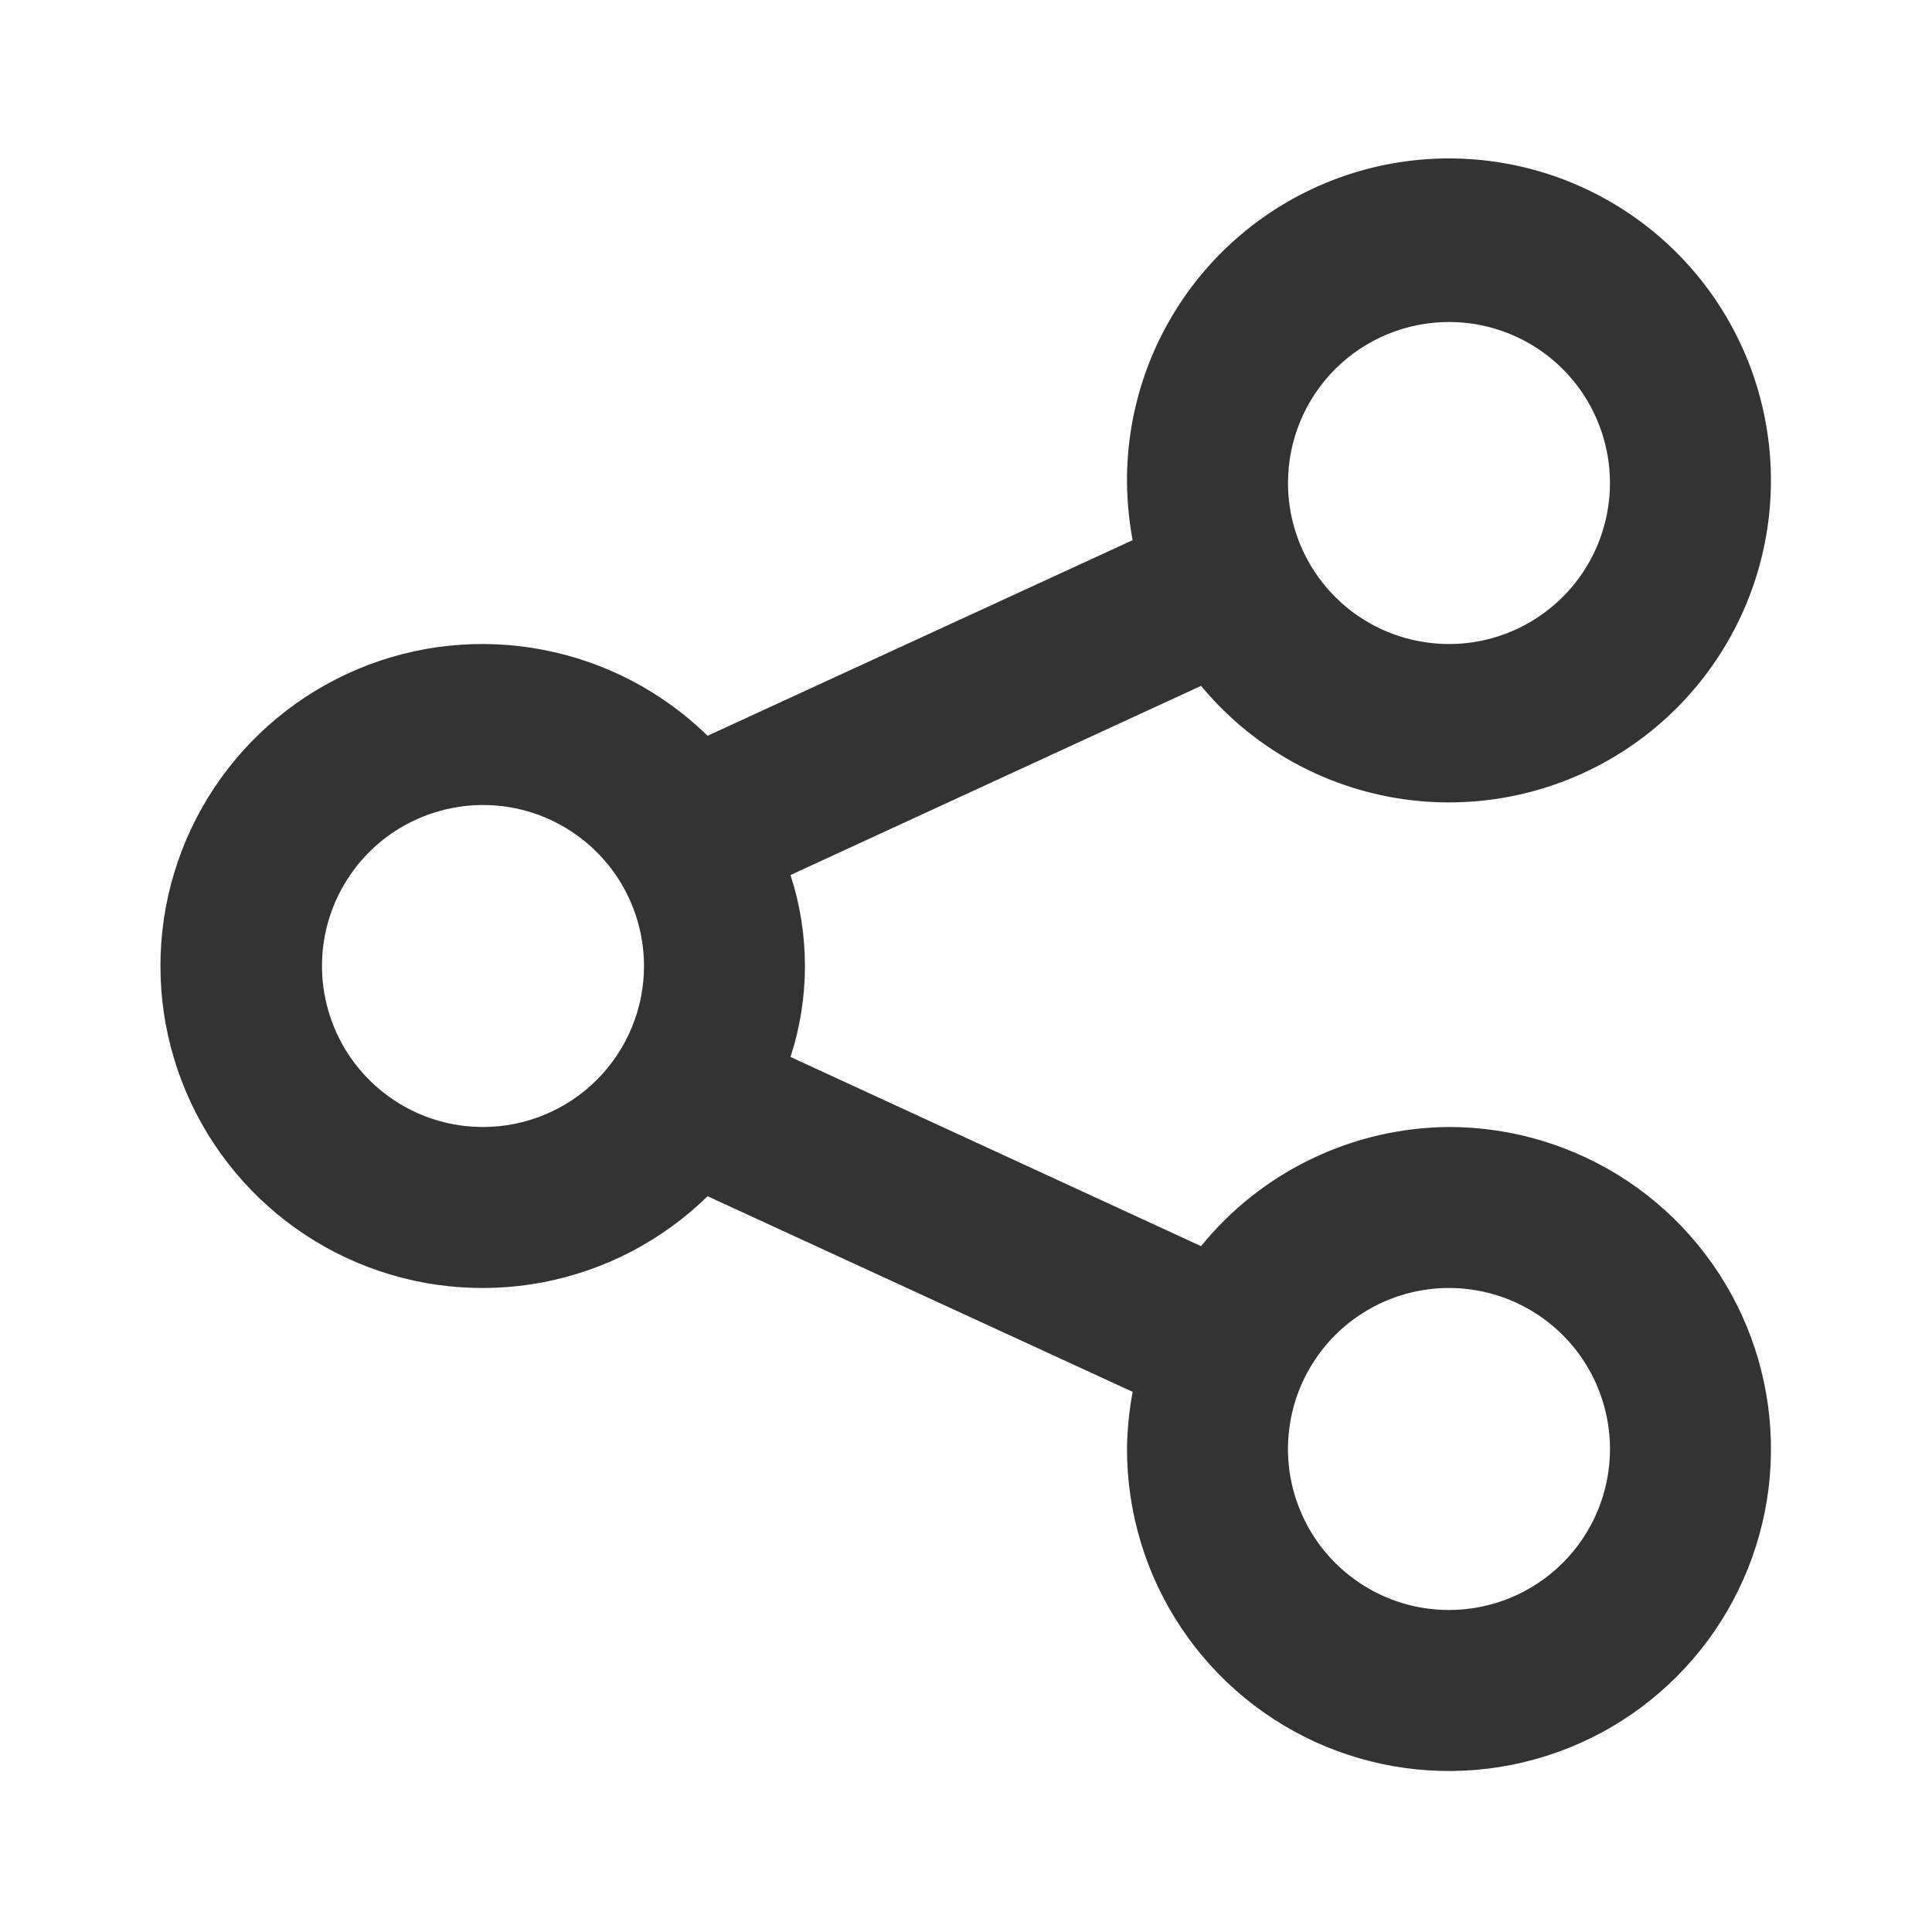 <svg width="24" height="24" viewBox="0 0 24 24" fill="none" xmlns="http://www.w3.org/2000/svg">
    <path d="M18 14C17.409 14.004 16.826 14.139 16.294 14.395C15.761 14.651 15.292 15.021 14.92 15.48L9.82 13.13C10.059 12.396 10.059 11.604 9.82 10.87L14.92 8.52C15.521 9.246 16.36 9.736 17.288 9.904C18.216 10.072 19.173 9.906 19.991 9.437C20.808 8.968 21.434 8.225 21.757 7.339C22.08 6.453 22.08 5.482 21.757 4.596C21.434 3.71 20.808 2.967 19.99 2.498C19.172 2.029 18.215 1.864 17.287 2.032C16.359 2.2 15.521 2.69 14.919 3.416C14.318 4.142 13.992 5.057 14 6C14.003 6.238 14.026 6.476 14.07 6.71L8.79 9.14C8.227 8.59 7.514 8.218 6.74 8.071C5.967 7.923 5.167 8.008 4.442 8.313C3.716 8.619 3.097 9.131 2.661 9.787C2.225 10.443 1.993 11.213 1.993 12C1.993 12.787 2.225 13.557 2.661 14.213C3.097 14.869 3.716 15.382 4.442 15.687C5.167 15.992 5.967 16.077 6.74 15.93C7.514 15.783 8.227 15.411 8.79 14.86L14.07 17.29C14.026 17.524 14.003 17.762 14 18C14 18.791 14.234 19.565 14.674 20.222C15.113 20.88 15.738 21.393 16.469 21.696C17.2 21.998 18.004 22.078 18.78 21.923C19.556 21.769 20.269 21.388 20.828 20.828C21.387 20.269 21.768 19.556 21.923 18.78C22.077 18.005 21.998 17.2 21.695 16.469C21.392 15.739 20.88 15.114 20.222 14.674C19.564 14.235 18.791 14 18 14ZM18 4C18.395 4 18.782 4.117 19.111 4.337C19.44 4.557 19.696 4.869 19.847 5.235C19.999 5.6 20.038 6.002 19.961 6.39C19.884 6.778 19.694 7.135 19.414 7.414C19.134 7.694 18.778 7.885 18.39 7.962C18.002 8.039 17.6 7.999 17.234 7.848C16.869 7.697 16.556 7.44 16.337 7.111C16.117 6.782 16 6.396 16 6C16 5.47 16.21 4.961 16.585 4.586C16.96 4.211 17.469 4 18 4ZM6 14C5.604 14 5.217 13.883 4.889 13.663C4.56 13.443 4.303 13.131 4.152 12.765C4.001 12.4 3.961 11.998 4.038 11.61C4.115 11.222 4.306 10.866 4.585 10.586C4.865 10.306 5.222 10.116 5.609 10.039C5.997 9.961 6.4 10.001 6.765 10.152C7.13 10.304 7.443 10.56 7.663 10.889C7.882 11.218 8 11.605 8 12C8 12.531 7.789 13.039 7.414 13.414C7.039 13.789 6.53 14 6 14ZM18 20C17.604 20 17.217 19.883 16.889 19.663C16.56 19.443 16.303 19.131 16.152 18.765C16 18.4 15.961 17.998 16.038 17.61C16.115 17.222 16.306 16.866 16.585 16.586C16.865 16.306 17.221 16.116 17.61 16.038C17.997 15.961 18.4 16.001 18.765 16.152C19.131 16.304 19.443 16.56 19.663 16.889C19.882 17.218 20 17.605 20 18C20 18.531 19.789 19.039 19.414 19.414C19.039 19.789 18.53 20 18 20Z" fill="#333333"/>
</svg>
